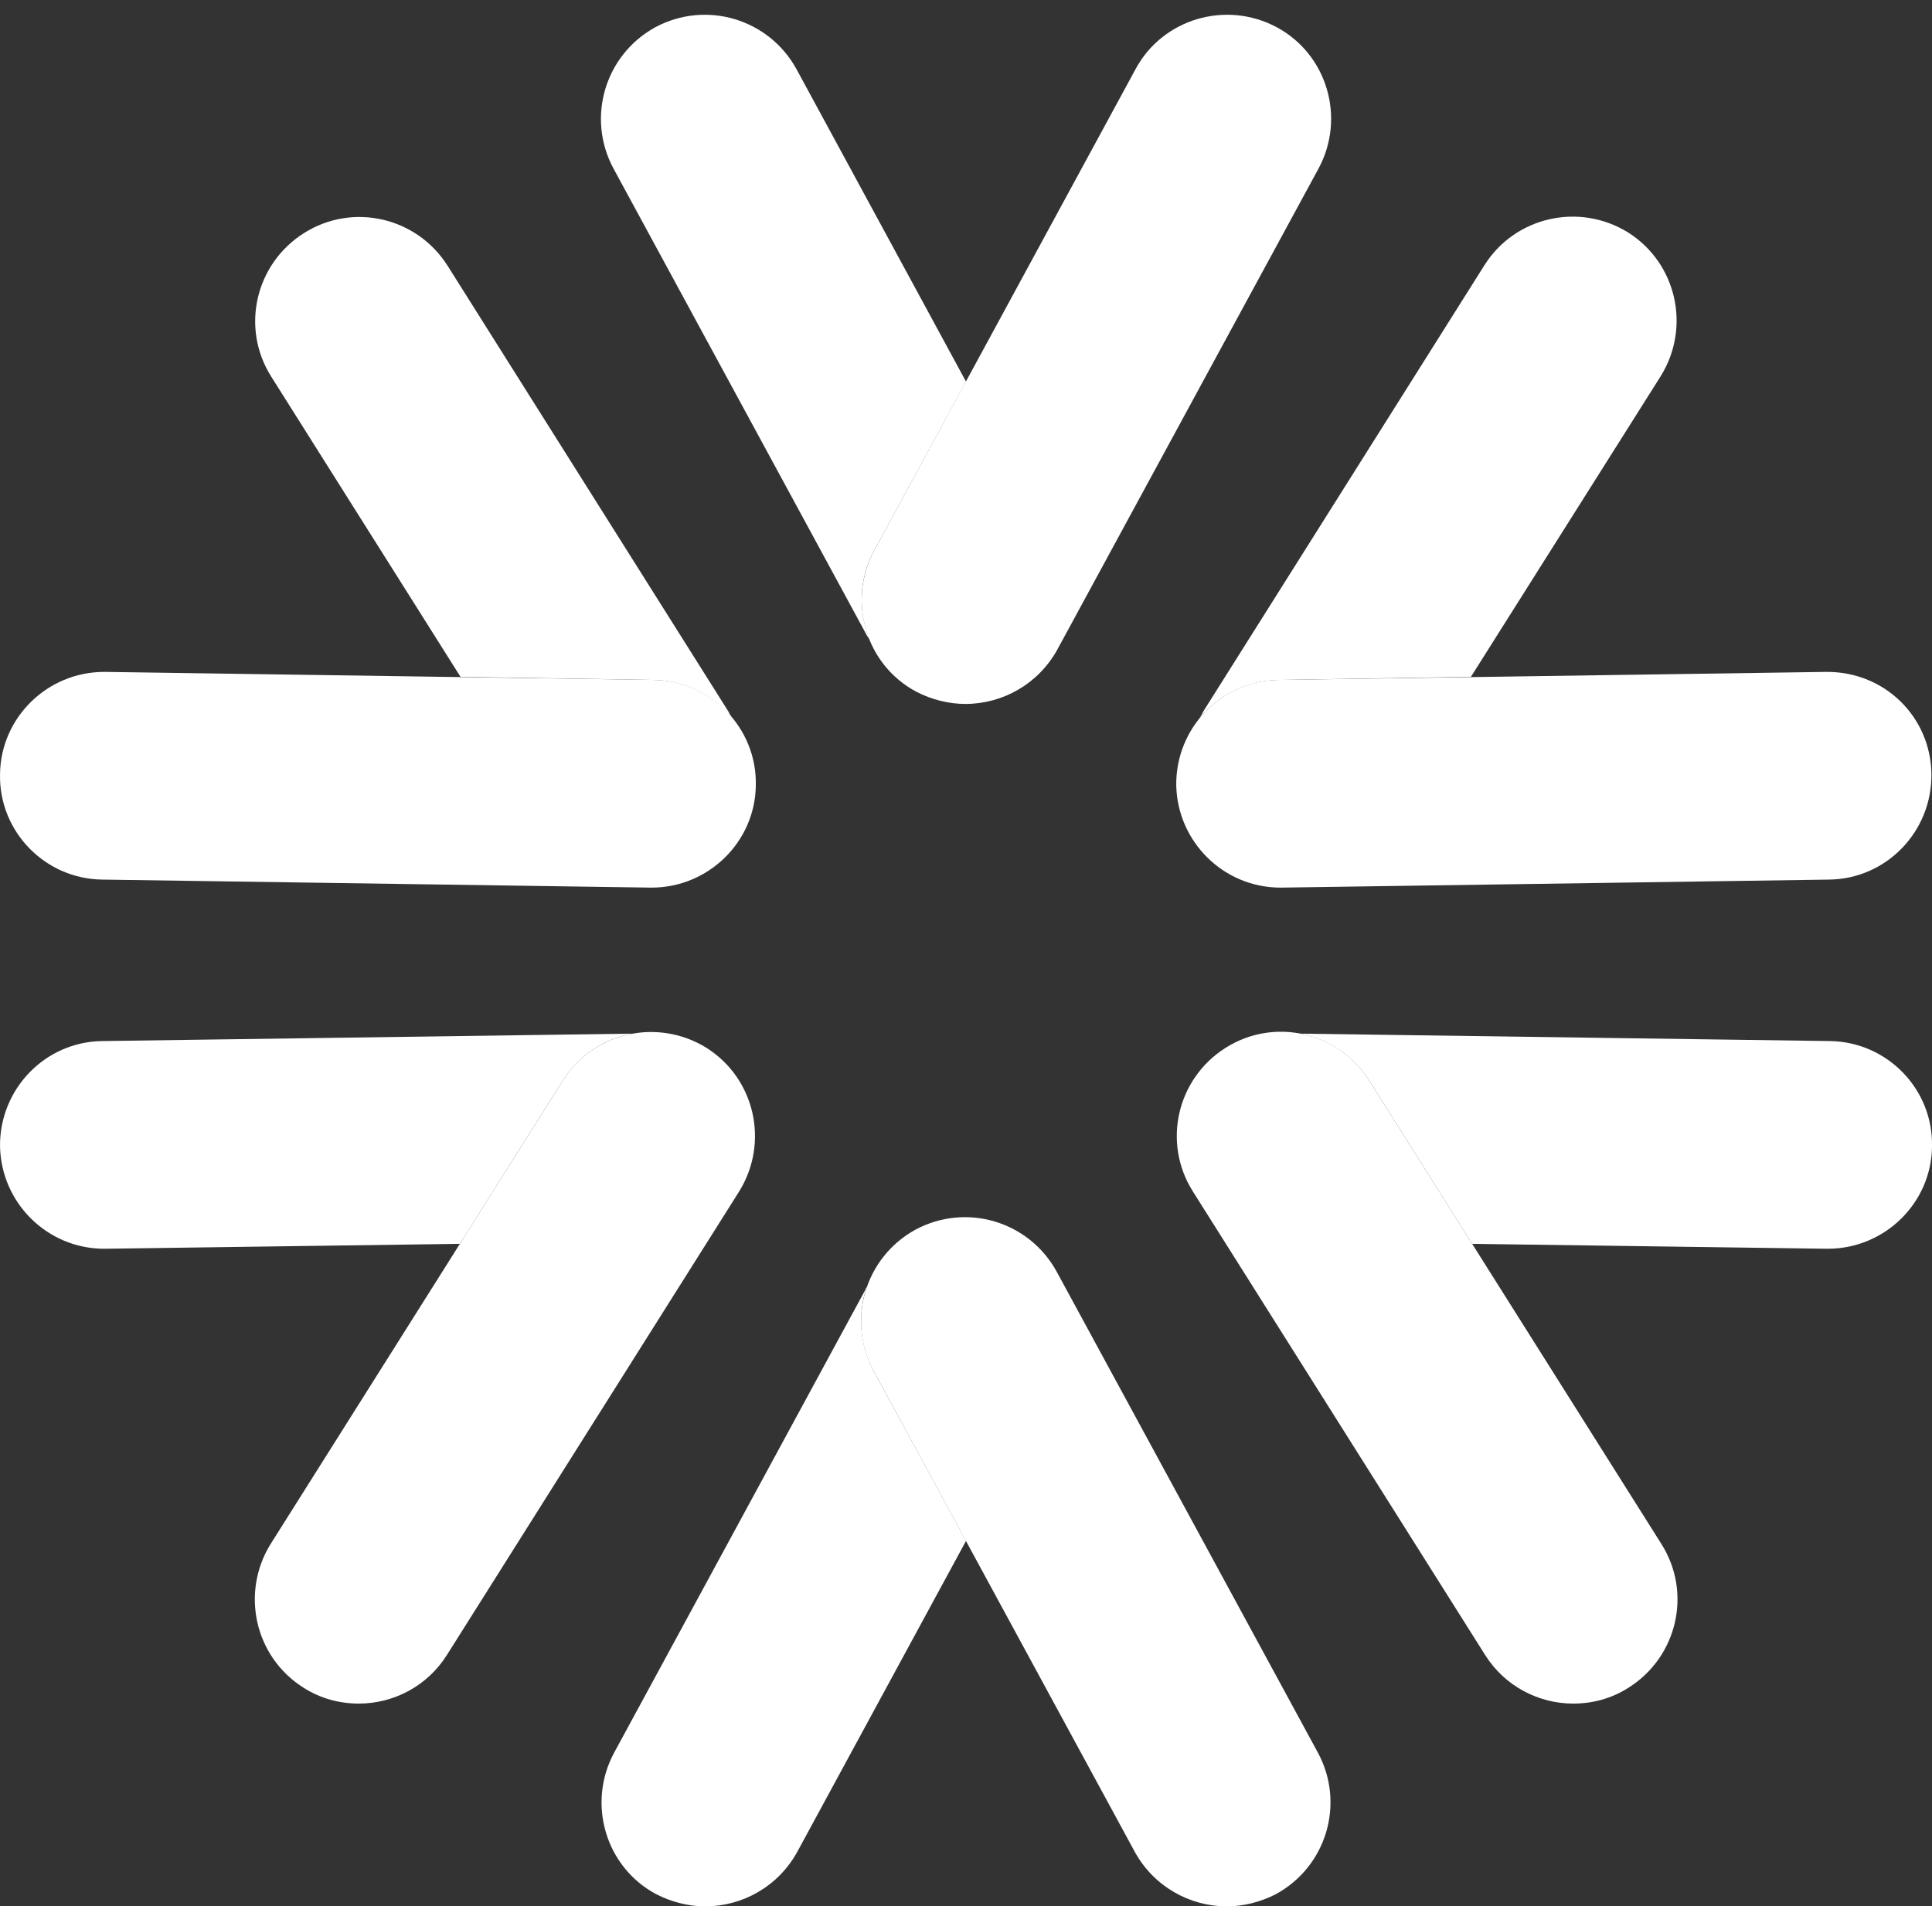 <?xml version="1.0" encoding="UTF-8" standalone="no"?><svg xmlns="http://www.w3.org/2000/svg" xmlns:xlink="http://www.w3.org/1999/xlink" fill="#000000" height="309.3" preserveAspectRatio="xMidYMid meet" version="1" viewBox="0.0 -2.4 313.4 309.3" width="313.4" zoomAndPan="magnify"><rect x="0.0" y="-2.4" width="313.4" height="309.3" fill="#333333" stroke="none"/><defs><clipPath id="a"><path d="M 0 32 L 272 32 L 272 306.922 L 0 306.922 Z M 0 32"/></clipPath><clipPath id="b"><path d="M 41 32 L 313.41 32 L 313.41 306.922 L 41 306.922 Z M 41 32"/></clipPath><clipPath id="c"><path d="M 0 0 L 313.41 0 L 313.41 201 L 0 201 Z M 0 0"/></clipPath></defs><g><g clip-path="url(#a)" id="change1_1"><path d="M 105.703 141.621 C 105.605 141.621 105.504 141.621 105.504 141.621 L 16.605 140.32 C 7.305 140.219 -0.195 132.52 0.004 123.219 C 0.105 114.02 7.703 106.621 16.902 106.621 C 17.004 106.621 17.105 106.621 17.105 106.621 L 106.004 107.922 C 115.305 108.02 122.805 115.719 122.605 125.02 C 122.504 134.219 114.902 141.621 105.703 141.621 Z M 199.004 306.922 C 193.004 306.922 187.203 303.719 184.105 298.121 L 141.703 220.02 C 137.305 211.82 140.305 201.621 148.504 197.121 C 156.703 192.719 166.902 195.719 171.402 203.922 L 213.805 282.02 C 218.203 290.219 215.203 300.422 207.004 304.922 C 204.504 306.219 201.703 306.922 199.004 306.922 Z M 207.402 107.922 L 238.605 107.422 L 269.402 58.621 C 274.305 50.719 272.004 40.32 264.105 35.32 C 256.203 30.422 245.805 32.719 240.805 40.621 L 195.203 113.02 C 195.004 113.422 194.805 113.82 194.605 114.121 C 197.605 110.422 202.203 108.02 207.402 107.922" fill="#ffffff"/></g><g clip-path="url(#b)" id="change2_1"><path d="M 207.703 141.621 C 198.504 141.621 191.004 134.219 190.805 125.02 C 190.703 115.719 198.105 108.02 207.402 107.922 L 296.203 106.621 C 305.703 106.52 313.203 113.922 313.305 123.219 C 313.402 132.52 306.004 140.219 296.703 140.32 L 207.902 141.621 C 207.805 141.621 207.805 141.621 207.703 141.621 Z M 74.703 107.422 L 106.004 107.922 C 111.105 108.02 115.605 110.32 118.605 113.922 C 118.504 113.621 118.305 113.422 118.203 113.121 L 72.605 40.719 C 67.605 32.82 57.203 30.422 49.305 35.422 C 41.402 40.422 39.004 50.82 44.004 58.719 Z M 141.703 220.02 C 139.402 215.621 139.105 210.719 140.605 206.422 C 140.504 206.52 140.402 206.719 140.402 206.82 L 99.605 282.02 C 95.203 290.219 98.203 300.52 106.402 304.922 C 108.902 306.219 111.703 306.922 114.402 306.922 C 120.402 306.922 126.203 303.719 129.305 298.121 L 156.703 247.621 L 141.703 220.02" fill="#ffffff"/></g><g clip-path="url(#c)" id="change3_1"><path d="M 156.605 111.82 C 153.902 111.82 151.105 111.121 148.605 109.82 C 140.402 105.422 137.402 95.121 141.805 86.922 L 184.203 8.82 C 188.605 0.621 198.902 -2.379 207.105 2.02 C 215.305 6.422 218.305 16.719 213.902 24.922 L 171.504 103.02 C 168.402 108.621 162.605 111.82 156.605 111.82 Z M 91.305 172.922 C 94.004 168.719 98.105 166.121 102.605 165.32 C 102.504 165.32 102.402 165.32 102.402 165.32 C 102.402 165.32 102.305 165.32 102.203 165.32 L 16.605 166.52 C 7.305 166.621 -0.094 174.32 0.004 183.621 C 0.203 192.82 7.703 200.219 16.902 200.219 C 16.902 200.219 17.004 200.219 17.105 200.219 L 74.605 199.422 Z M 296.805 166.52 L 211.203 165.32 C 211.203 165.32 211.105 165.32 211.004 165.32 C 211.004 165.32 211.004 165.32 210.902 165.32 C 215.305 166.121 219.504 168.82 222.105 172.922 L 238.805 199.422 L 296.305 200.219 C 296.305 200.219 296.402 200.219 296.504 200.219 C 305.703 200.219 313.305 192.82 313.402 183.621 C 313.605 174.32 306.105 166.621 296.805 166.52" fill="#ffffff"/></g><g id="change4_1"><path d="M 58.203 274.02 C 55.105 274.02 52.004 273.219 49.203 271.422 C 41.305 266.422 39.004 256.02 43.902 248.121 L 91.305 172.922 C 96.305 165.02 106.703 162.719 114.605 167.621 C 122.504 172.621 124.805 183.02 119.902 190.922 L 72.504 266.121 C 69.305 271.219 63.805 274.02 58.203 274.02 Z M 255.203 274.02 C 249.605 274.02 244.105 271.219 240.902 266.121 L 193.504 190.922 C 188.504 183.02 190.902 172.621 198.805 167.621 C 206.703 162.621 217.105 165.02 222.105 172.922 L 269.504 248.121 C 274.504 256.02 272.105 266.422 264.203 271.422 C 261.402 273.219 258.305 274.02 255.203 274.02 Z M 141.805 86.922 L 156.703 59.52 L 129.203 8.82 C 124.703 0.621 114.504 -2.379 106.305 2.02 C 98.105 6.52 95.105 16.719 99.504 24.922 L 140.305 100.121 C 140.504 100.52 140.703 100.922 141.004 101.219 C 139.203 96.719 139.305 91.52 141.805 86.922" fill="#ffffff"/></g></g></svg>